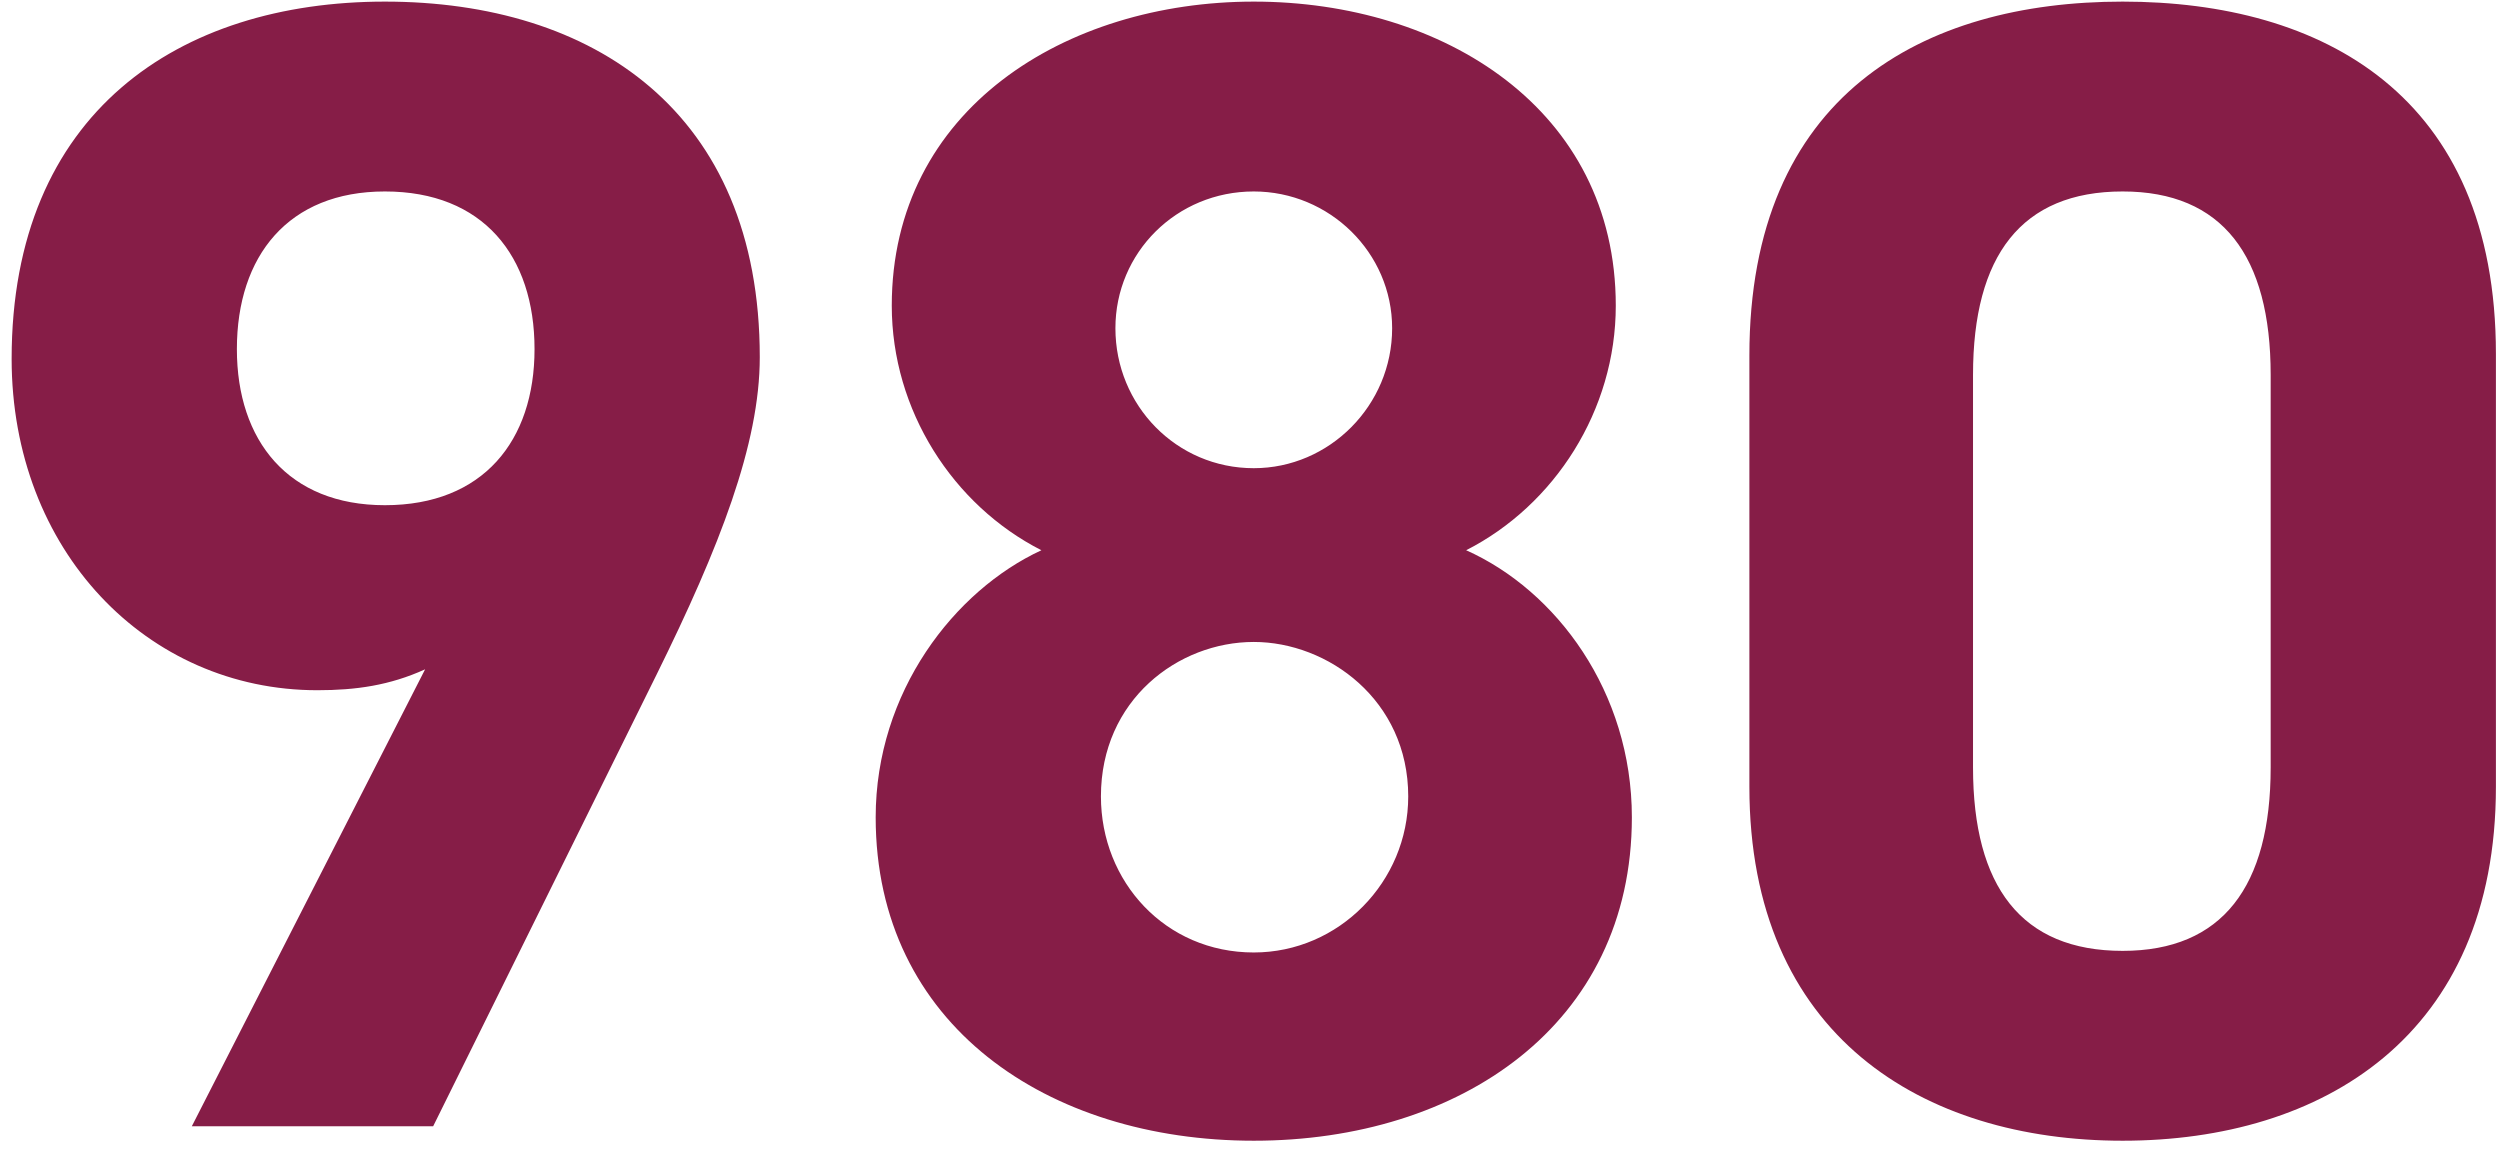 <svg width="202" height="93" viewBox="0 0 202 93" fill="none" xmlns="http://www.w3.org/2000/svg">
<path d="M15.5 91L34.35 54.08C31.49 55.38 28.76 55.77 25.64 55.77C11.86 55.77 0.94 44.46 0.94 28.99C0.94 9.1 14.46 0.13 31.1 0.13C47.87 0.13 61.39 8.97 61.39 28.86C61.39 35.88 58.14 44.2 53.07 54.47L35 91H15.5ZM43.19 28.21C43.19 20.67 39.03 15.47 31.1 15.47C23.3 15.47 19.14 20.67 19.14 28.21C19.14 35.62 23.3 40.82 31.1 40.82C39.03 40.82 43.19 35.62 43.19 28.21ZM70.755 66.04C70.755 55.9 77.125 47.71 84.145 44.46C76.995 40.82 72.055 33.15 72.055 24.7C72.055 8.84 86.095 0.13 101.305 0.13C116.645 0.13 130.555 8.84 130.555 24.7C130.555 33.15 125.615 40.82 118.465 44.46C125.745 47.71 131.855 55.9 131.855 66.04C131.855 82.81 117.945 92.17 101.305 92.17C84.665 92.17 70.755 82.81 70.755 66.04ZM88.955 64.35C88.955 71.24 94.155 76.96 101.305 76.96C108.195 76.96 113.785 71.24 113.785 64.35C113.785 56.55 107.285 51.87 101.305 51.87C95.195 51.87 88.955 56.55 88.955 64.35ZM90.125 26.52C90.125 32.76 95.065 37.83 101.305 37.83C107.415 37.83 112.485 32.76 112.485 26.52C112.485 20.41 107.415 15.47 101.305 15.47C95.065 15.47 90.125 20.41 90.125 26.52ZM201.67 28.6V63.57C201.67 83.72 187.63 92.17 171.51 92.17C155.39 92.17 141.35 83.72 141.35 63.57V28.73C141.35 7.67 155.39 0.13 171.51 0.13C187.63 0.13 201.67 7.67 201.67 28.6ZM183.47 30.29C183.47 20.67 179.57 15.47 171.51 15.47C163.32 15.47 159.42 20.67 159.42 30.29V62.01C159.42 71.63 163.32 76.83 171.51 76.83C179.57 76.83 183.47 71.63 183.47 62.01V30.29Z" fill="#861D47"/>
</svg>
